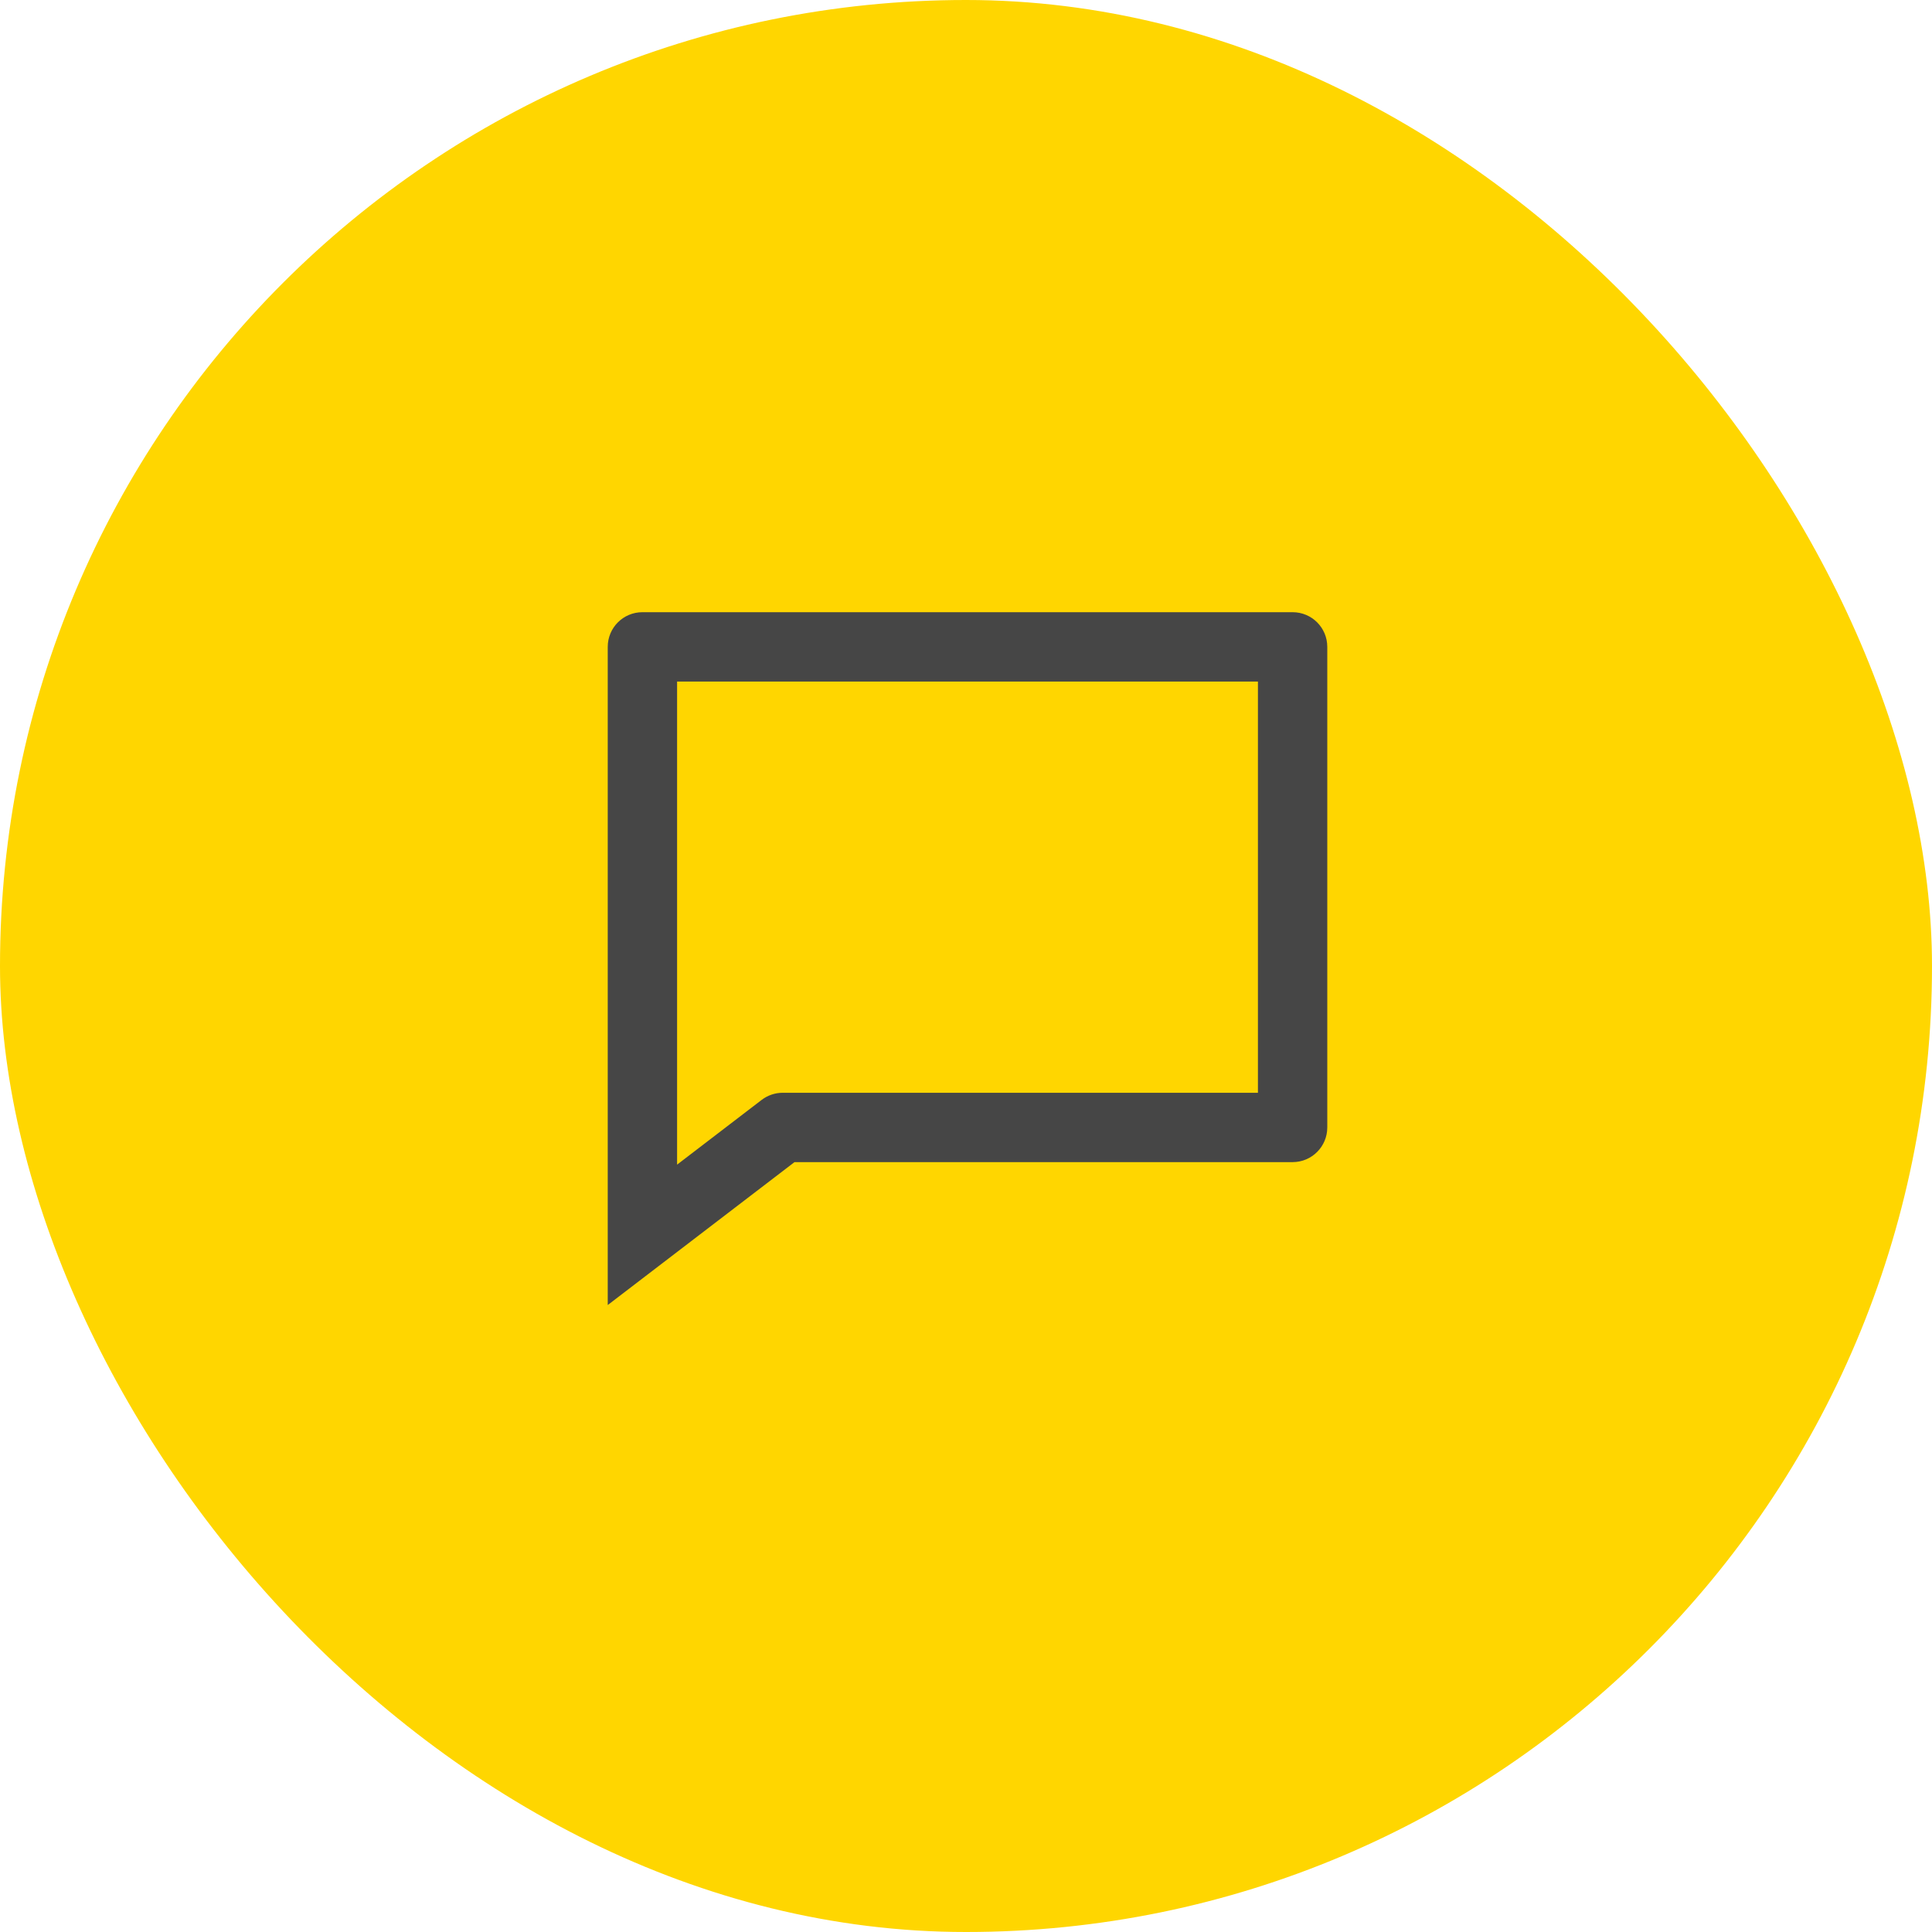 <svg width="39" height="39" viewBox="0 0 39 39" fill="none" xmlns="http://www.w3.org/2000/svg">
<rect width="39" height="39" rx="19.5" fill="#FFD600"/>
<path d="M12.968 13.058V12.358C12.581 12.358 12.268 12.671 12.268 13.058H12.968ZM26.093 13.058H26.793C26.793 12.671 26.48 12.358 26.093 12.358V13.058ZM26.093 22.759V23.459C26.48 23.459 26.793 23.145 26.793 22.759H26.093ZM15.8 22.759V22.059C15.646 22.059 15.497 22.11 15.375 22.203L15.8 22.759ZM12.968 24.927H12.268V26.344L13.393 25.483L12.968 24.927ZM12.968 13.758H26.093V12.358H12.968V13.758ZM25.393 13.058V22.759H26.793V13.058H25.393ZM26.093 22.059H15.8V23.459H26.093V22.059ZM15.375 22.203L12.543 24.371L13.393 25.483L16.226 23.315L15.375 22.203ZM13.668 24.927V13.058H12.268V24.927H13.668Z" fill="#464646"/>
</svg>
